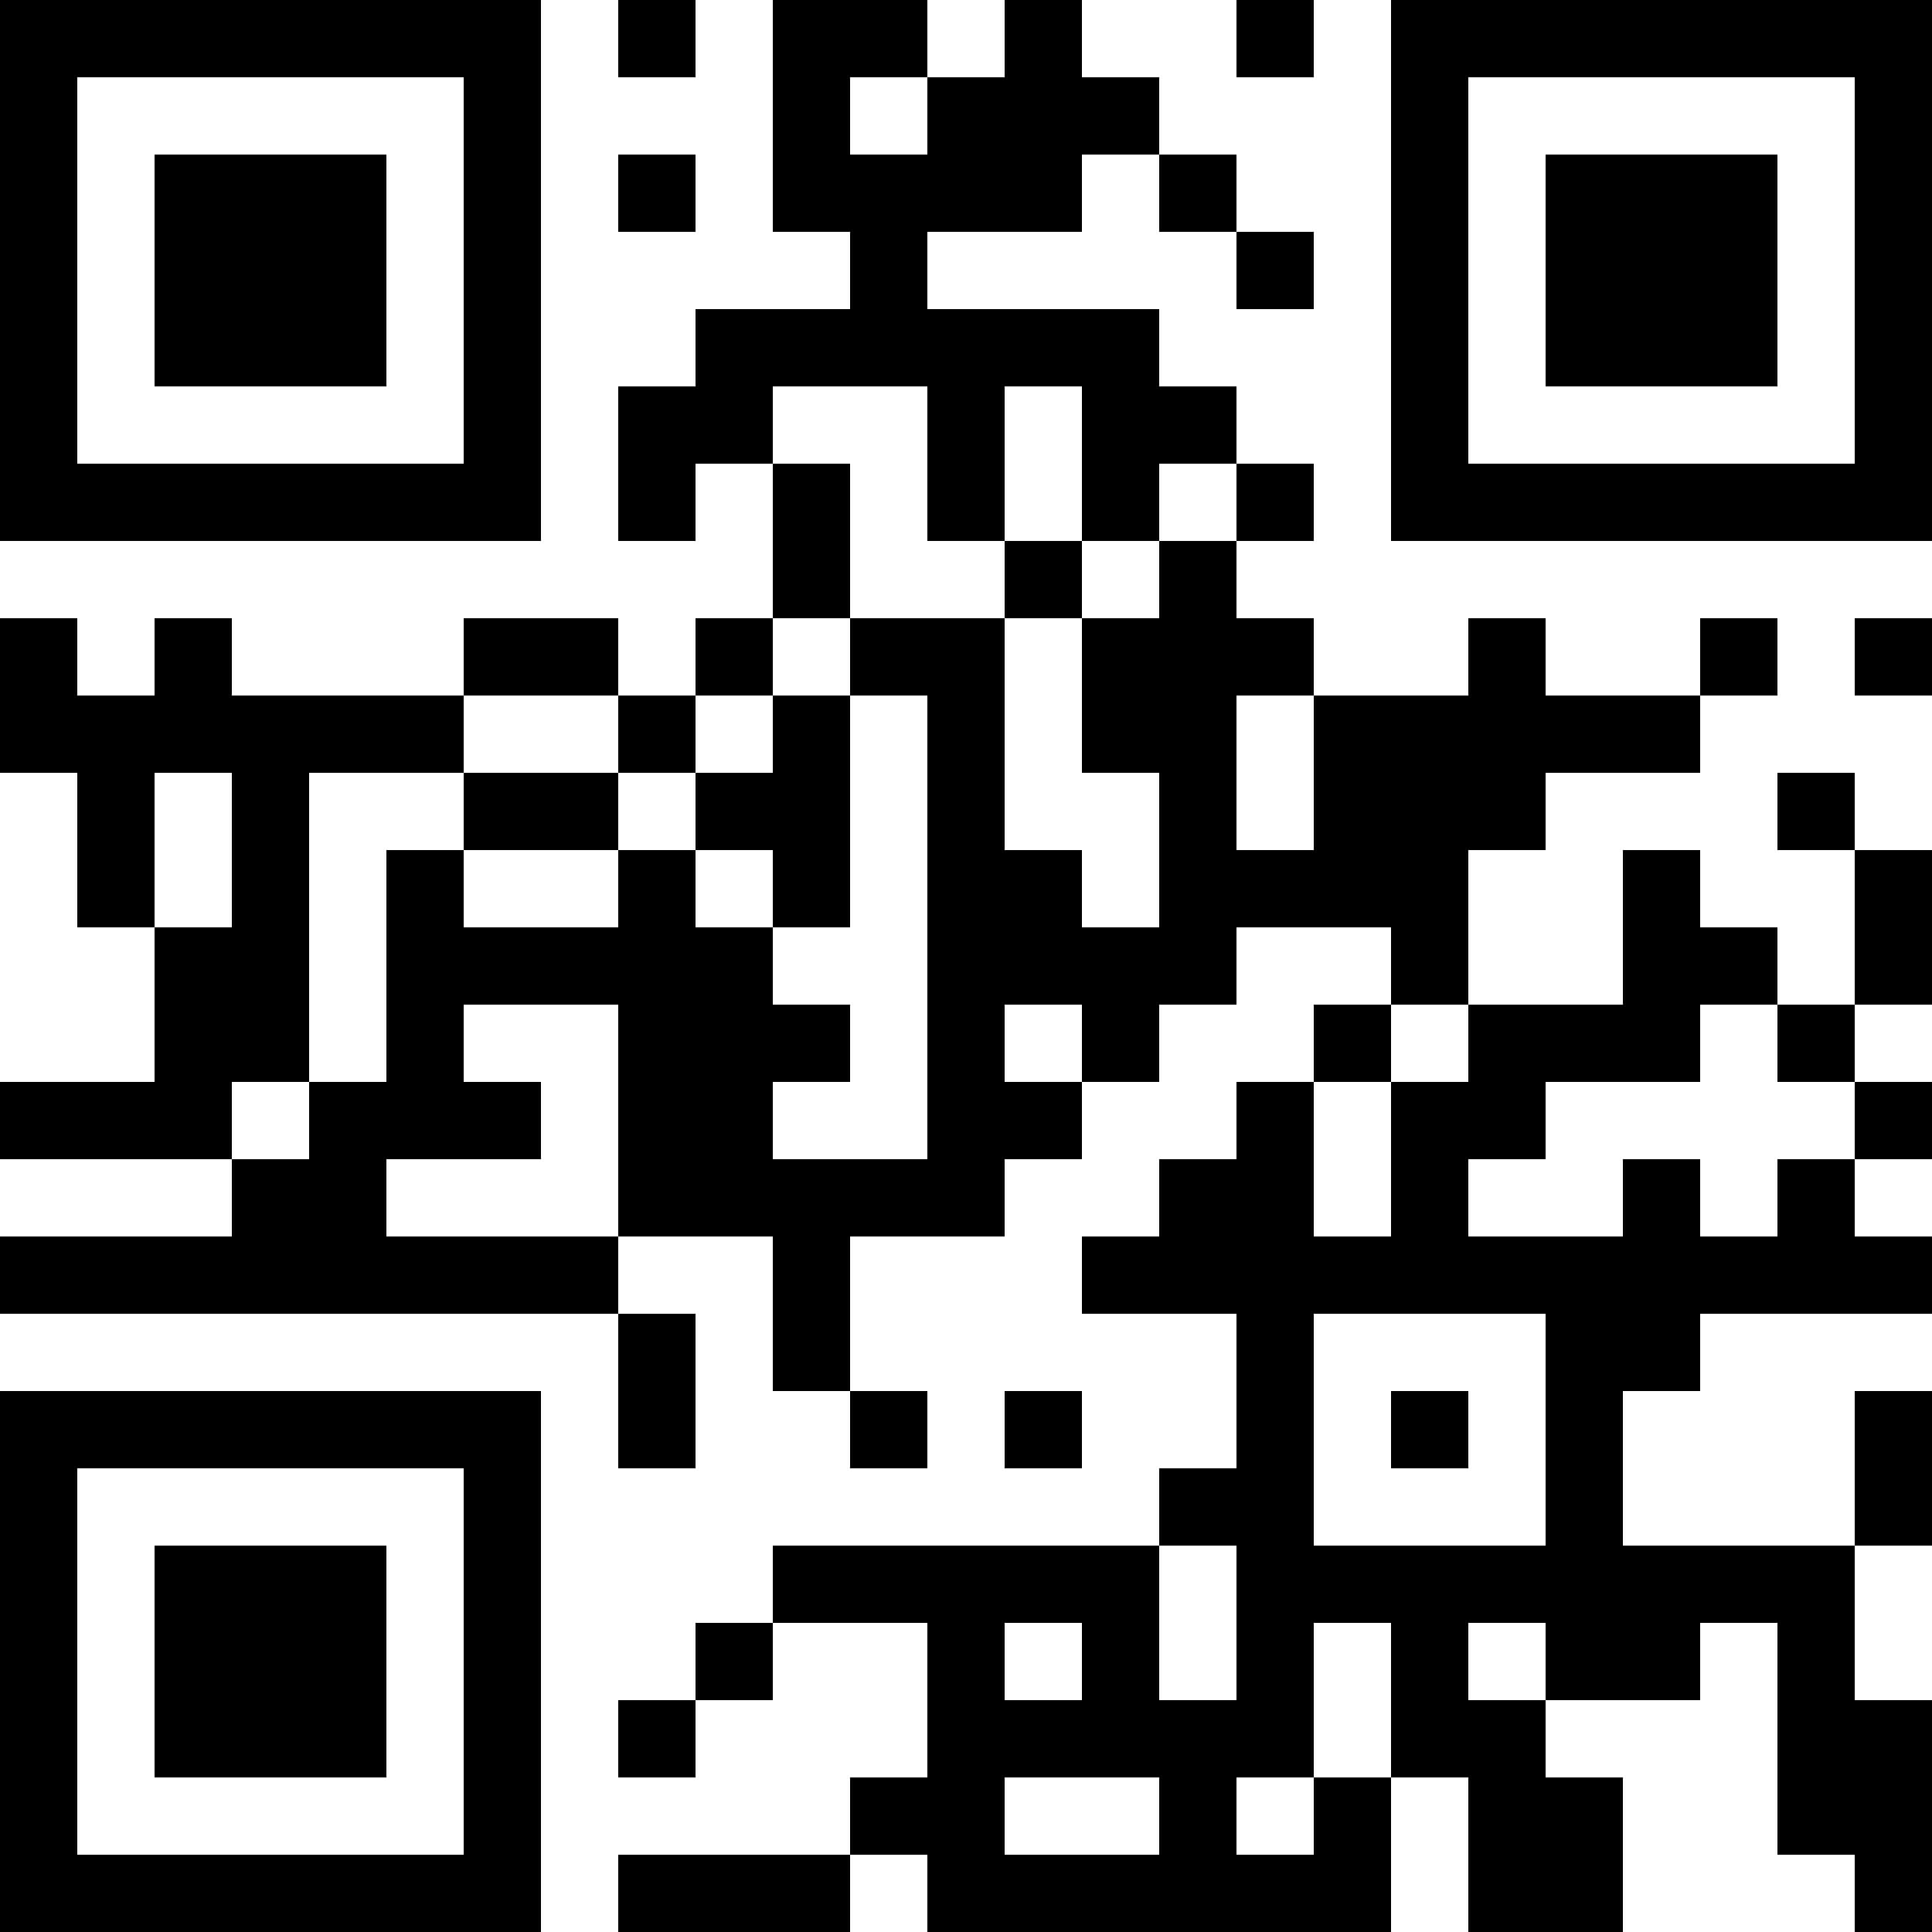 <?xml version="1.0" encoding="UTF-8"?>
<svg xmlns="http://www.w3.org/2000/svg" version="1.1" width="300" height="300" viewBox="0 0 300 300"><rect x="0" y="0" width="300" height="300" fill="#ffffff"/><g transform="scale(12)"><g transform="translate(0,0)"><path fill-rule="evenodd" d="M8 0L8 1L9 1L9 0ZM10 0L10 3L11 3L11 4L9 4L9 5L8 5L8 7L9 7L9 6L10 6L10 8L9 8L9 9L8 9L8 8L6 8L6 9L3 9L3 8L2 8L2 9L1 9L1 8L0 8L0 10L1 10L1 12L2 12L2 14L0 14L0 15L3 15L3 16L0 16L0 17L8 17L8 19L9 19L9 17L8 17L8 16L10 16L10 18L11 18L11 19L12 19L12 18L11 18L11 16L13 16L13 15L14 15L14 14L15 14L15 13L16 13L16 12L18 12L18 13L17 13L17 14L16 14L16 15L15 15L15 16L14 16L14 17L16 17L16 19L15 19L15 20L10 20L10 21L9 21L9 22L8 22L8 23L9 23L9 22L10 22L10 21L12 21L12 23L11 23L11 24L8 24L8 25L11 25L11 24L12 24L12 25L18 25L18 23L19 23L19 25L21 25L21 23L20 23L20 22L22 22L22 21L23 21L23 24L24 24L24 25L25 25L25 22L24 22L24 20L25 20L25 18L24 18L24 20L21 20L21 18L22 18L22 17L25 17L25 16L24 16L24 15L25 15L25 14L24 14L24 13L25 13L25 11L24 11L24 10L23 10L23 11L24 11L24 13L23 13L23 12L22 12L22 11L21 11L21 13L19 13L19 11L20 11L20 10L22 10L22 9L23 9L23 8L22 8L22 9L20 9L20 8L19 8L19 9L17 9L17 8L16 8L16 7L17 7L17 6L16 6L16 5L15 5L15 4L12 4L12 3L14 3L14 2L15 2L15 3L16 3L16 4L17 4L17 3L16 3L16 2L15 2L15 1L14 1L14 0L13 0L13 1L12 1L12 0ZM16 0L16 1L17 1L17 0ZM11 1L11 2L12 2L12 1ZM8 2L8 3L9 3L9 2ZM10 5L10 6L11 6L11 8L10 8L10 9L9 9L9 10L8 10L8 9L6 9L6 10L4 10L4 14L3 14L3 15L4 15L4 14L5 14L5 11L6 11L6 12L8 12L8 11L9 11L9 12L10 12L10 13L11 13L11 14L10 14L10 15L12 15L12 9L11 9L11 8L13 8L13 11L14 11L14 12L15 12L15 10L14 10L14 8L15 8L15 7L16 7L16 6L15 6L15 7L14 7L14 5L13 5L13 7L12 7L12 5ZM13 7L13 8L14 8L14 7ZM24 8L24 9L25 9L25 8ZM10 9L10 10L9 10L9 11L10 11L10 12L11 12L11 9ZM16 9L16 11L17 11L17 9ZM2 10L2 12L3 12L3 10ZM6 10L6 11L8 11L8 10ZM6 13L6 14L7 14L7 15L5 15L5 16L8 16L8 13ZM13 13L13 14L14 14L14 13ZM18 13L18 14L17 14L17 16L18 16L18 14L19 14L19 13ZM22 13L22 14L20 14L20 15L19 15L19 16L21 16L21 15L22 15L22 16L23 16L23 15L24 15L24 14L23 14L23 13ZM17 17L17 20L20 20L20 17ZM13 18L13 19L14 19L14 18ZM18 18L18 19L19 19L19 18ZM15 20L15 22L16 22L16 20ZM13 21L13 22L14 22L14 21ZM17 21L17 23L16 23L16 24L17 24L17 23L18 23L18 21ZM19 21L19 22L20 22L20 21ZM13 23L13 24L15 24L15 23ZM0 0L7 0L7 7L0 7ZM1 1L1 6L6 6L6 1ZM2 2L5 2L5 5L2 5ZM18 0L25 0L25 7L18 7ZM19 1L19 6L24 6L24 1ZM20 2L23 2L23 5L20 5ZM0 18L7 18L7 25L0 25ZM1 19L1 24L6 24L6 19ZM2 20L5 20L5 23L2 23Z" fill="#000000"/></g></g></svg>
